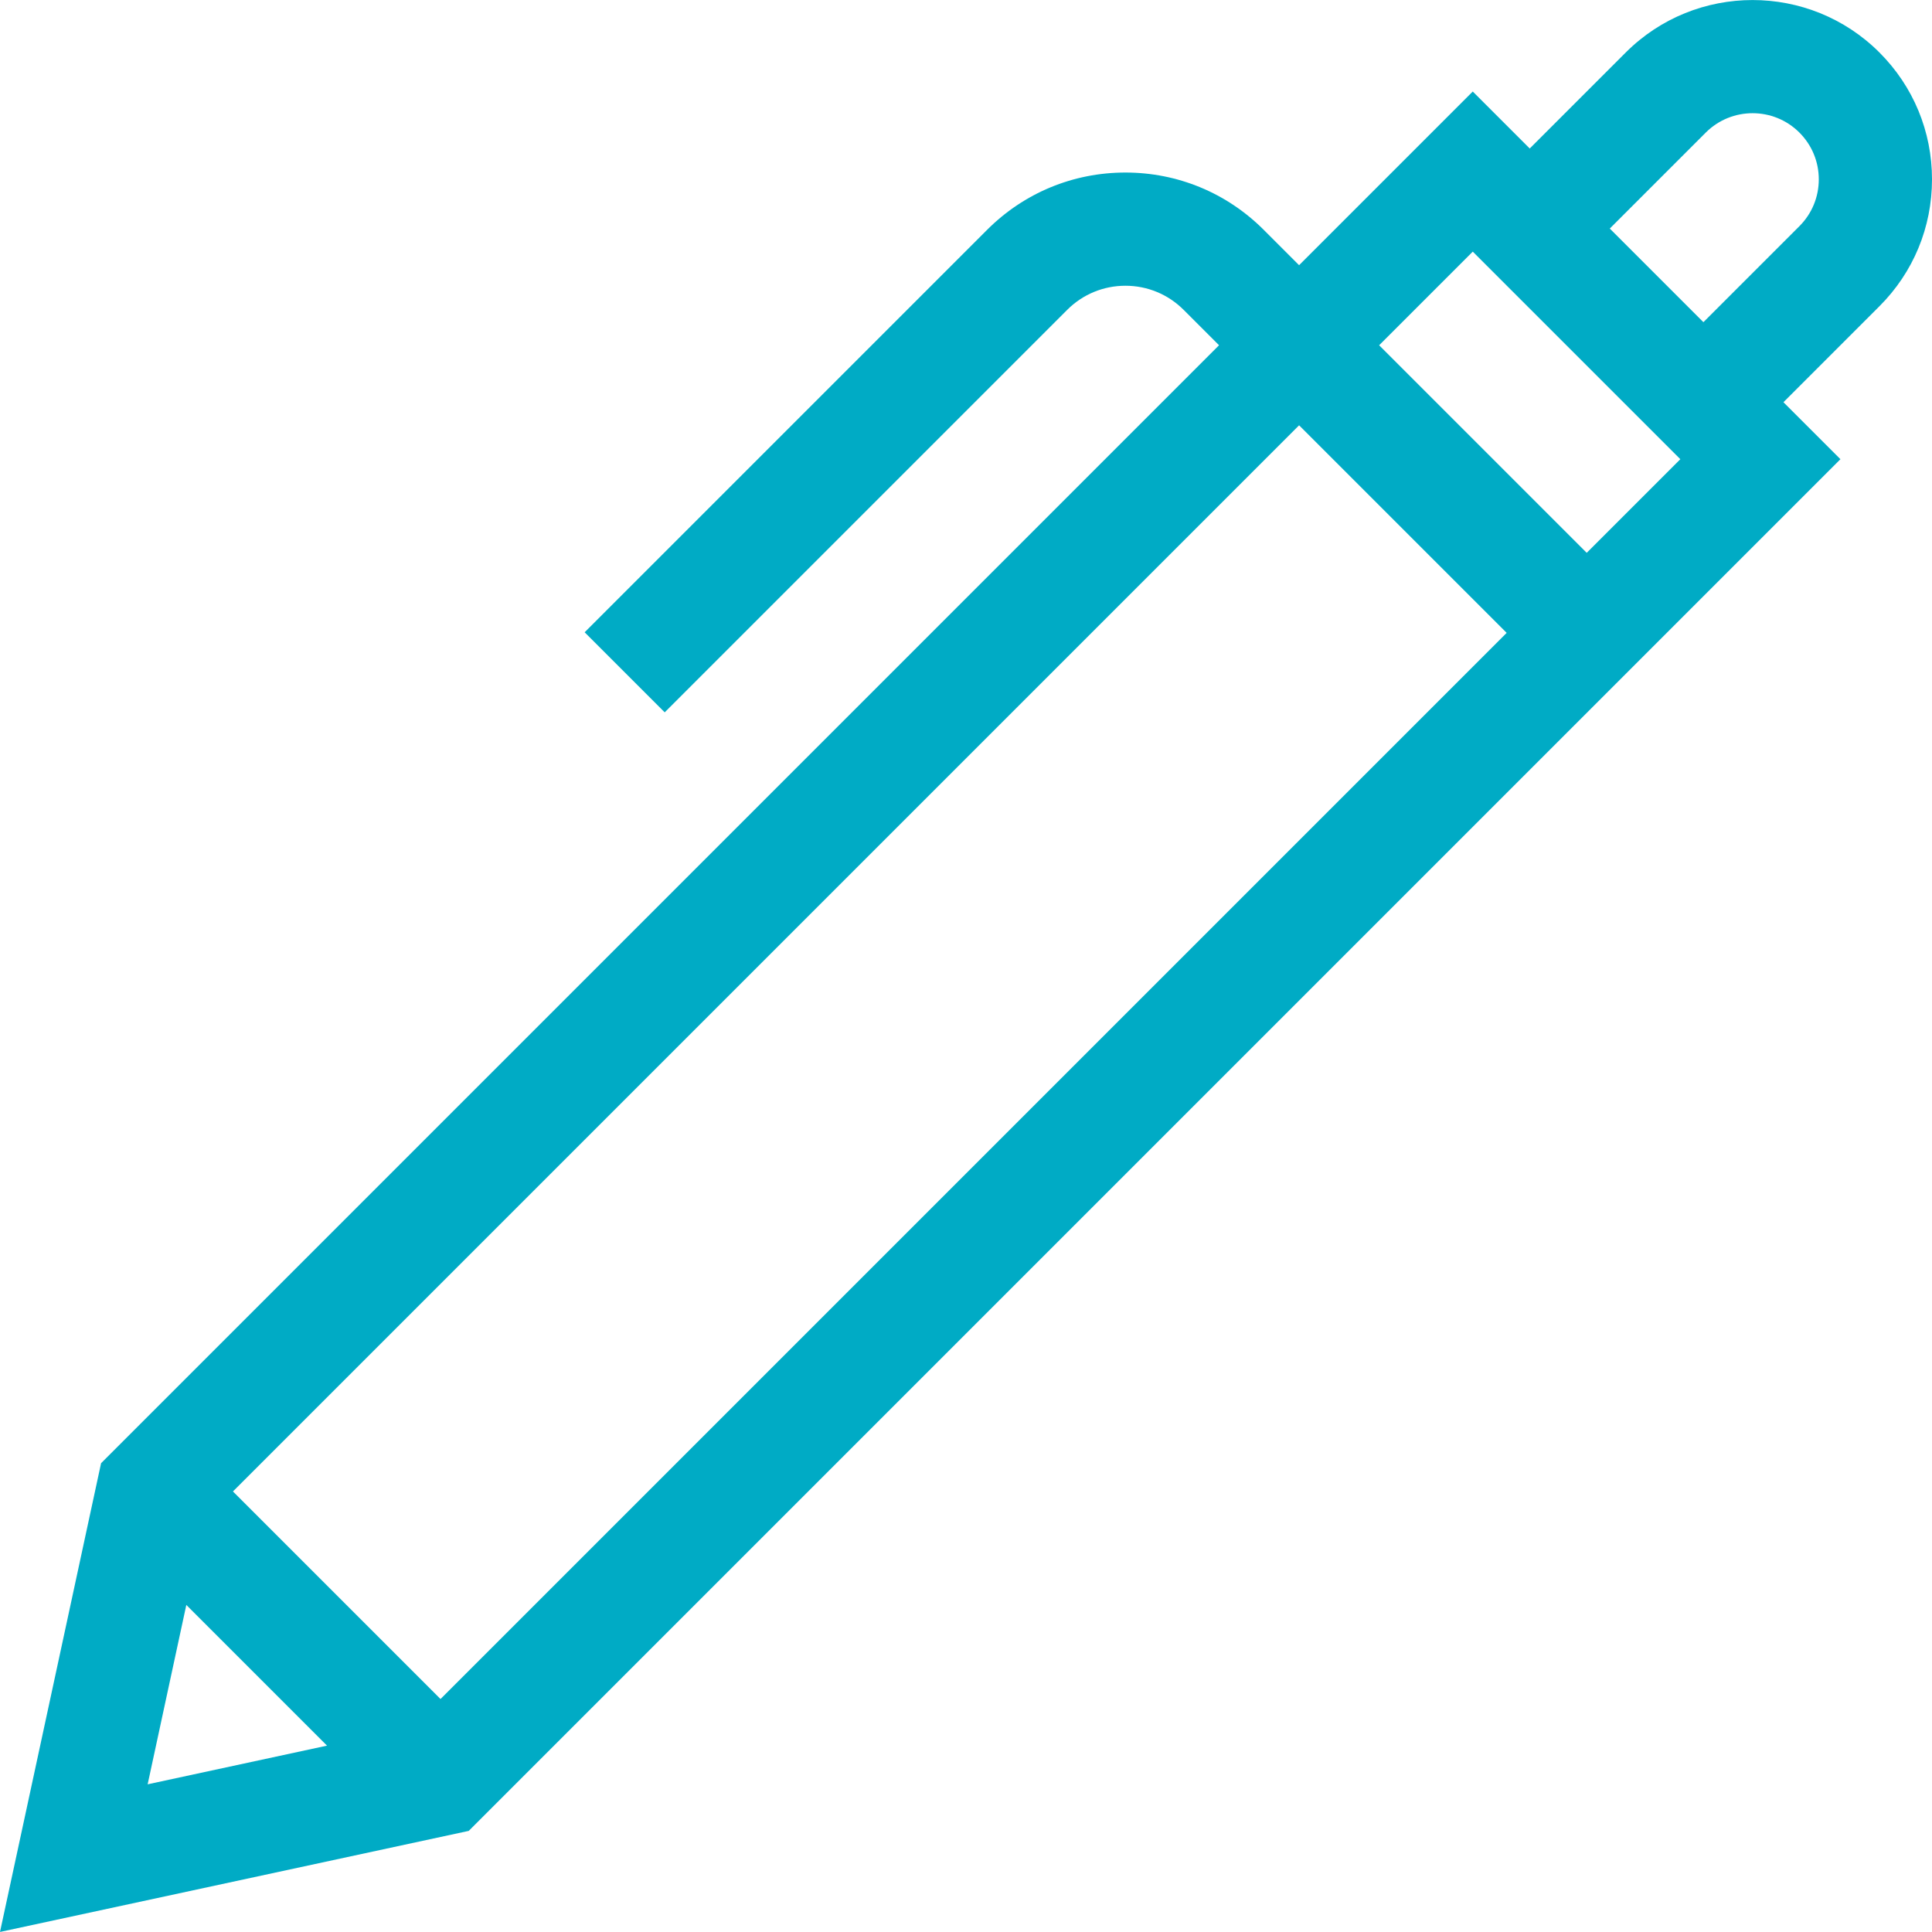 <svg fill="#00abc5" id="Layer_1" enable-background="new 0 0 511.969 511.969" height="512" viewBox="0 0 511.969 511.969" width="512" xmlns="http://www.w3.org/2000/svg"><path d="m511.969 47.531c0-12.698-4.945-24.638-13.925-33.617-18.537-18.537-48.698-18.537-67.234 0l-25.438 25.438-15.098-15.098-46.024 46.023-9.375-9.375c-9.789-9.789-22.804-15.18-36.647-15.18s-26.858 5.391-36.647 15.18l-106.65 106.65 21.213 21.213 106.65-106.65c4.123-4.122 9.604-6.393 15.434-6.393s11.312 2.271 15.434 6.393l9.375 9.375-296.253 296.253-26.784 124.214 124.215-26.782 363.49-363.49-15.099-15.098 25.437-25.438c8.98-8.979 13.926-20.918 13.926-33.618zm-450.241 347.694 282.522-282.522 55.005 55.005-282.522 282.522zm-12.353 30.073 37.285 37.285-47.534 10.249zm371.093-278.803-55.005-55.005 24.81-24.81 55.005 55.005zm56.363-86.559-25.438 25.438-24.809-24.809 25.438-25.438c6.84-6.839 17.97-6.839 24.808 0 3.313 3.313 5.138 7.719 5.138 12.404s-1.824 9.091-5.137 12.405z"/></svg>